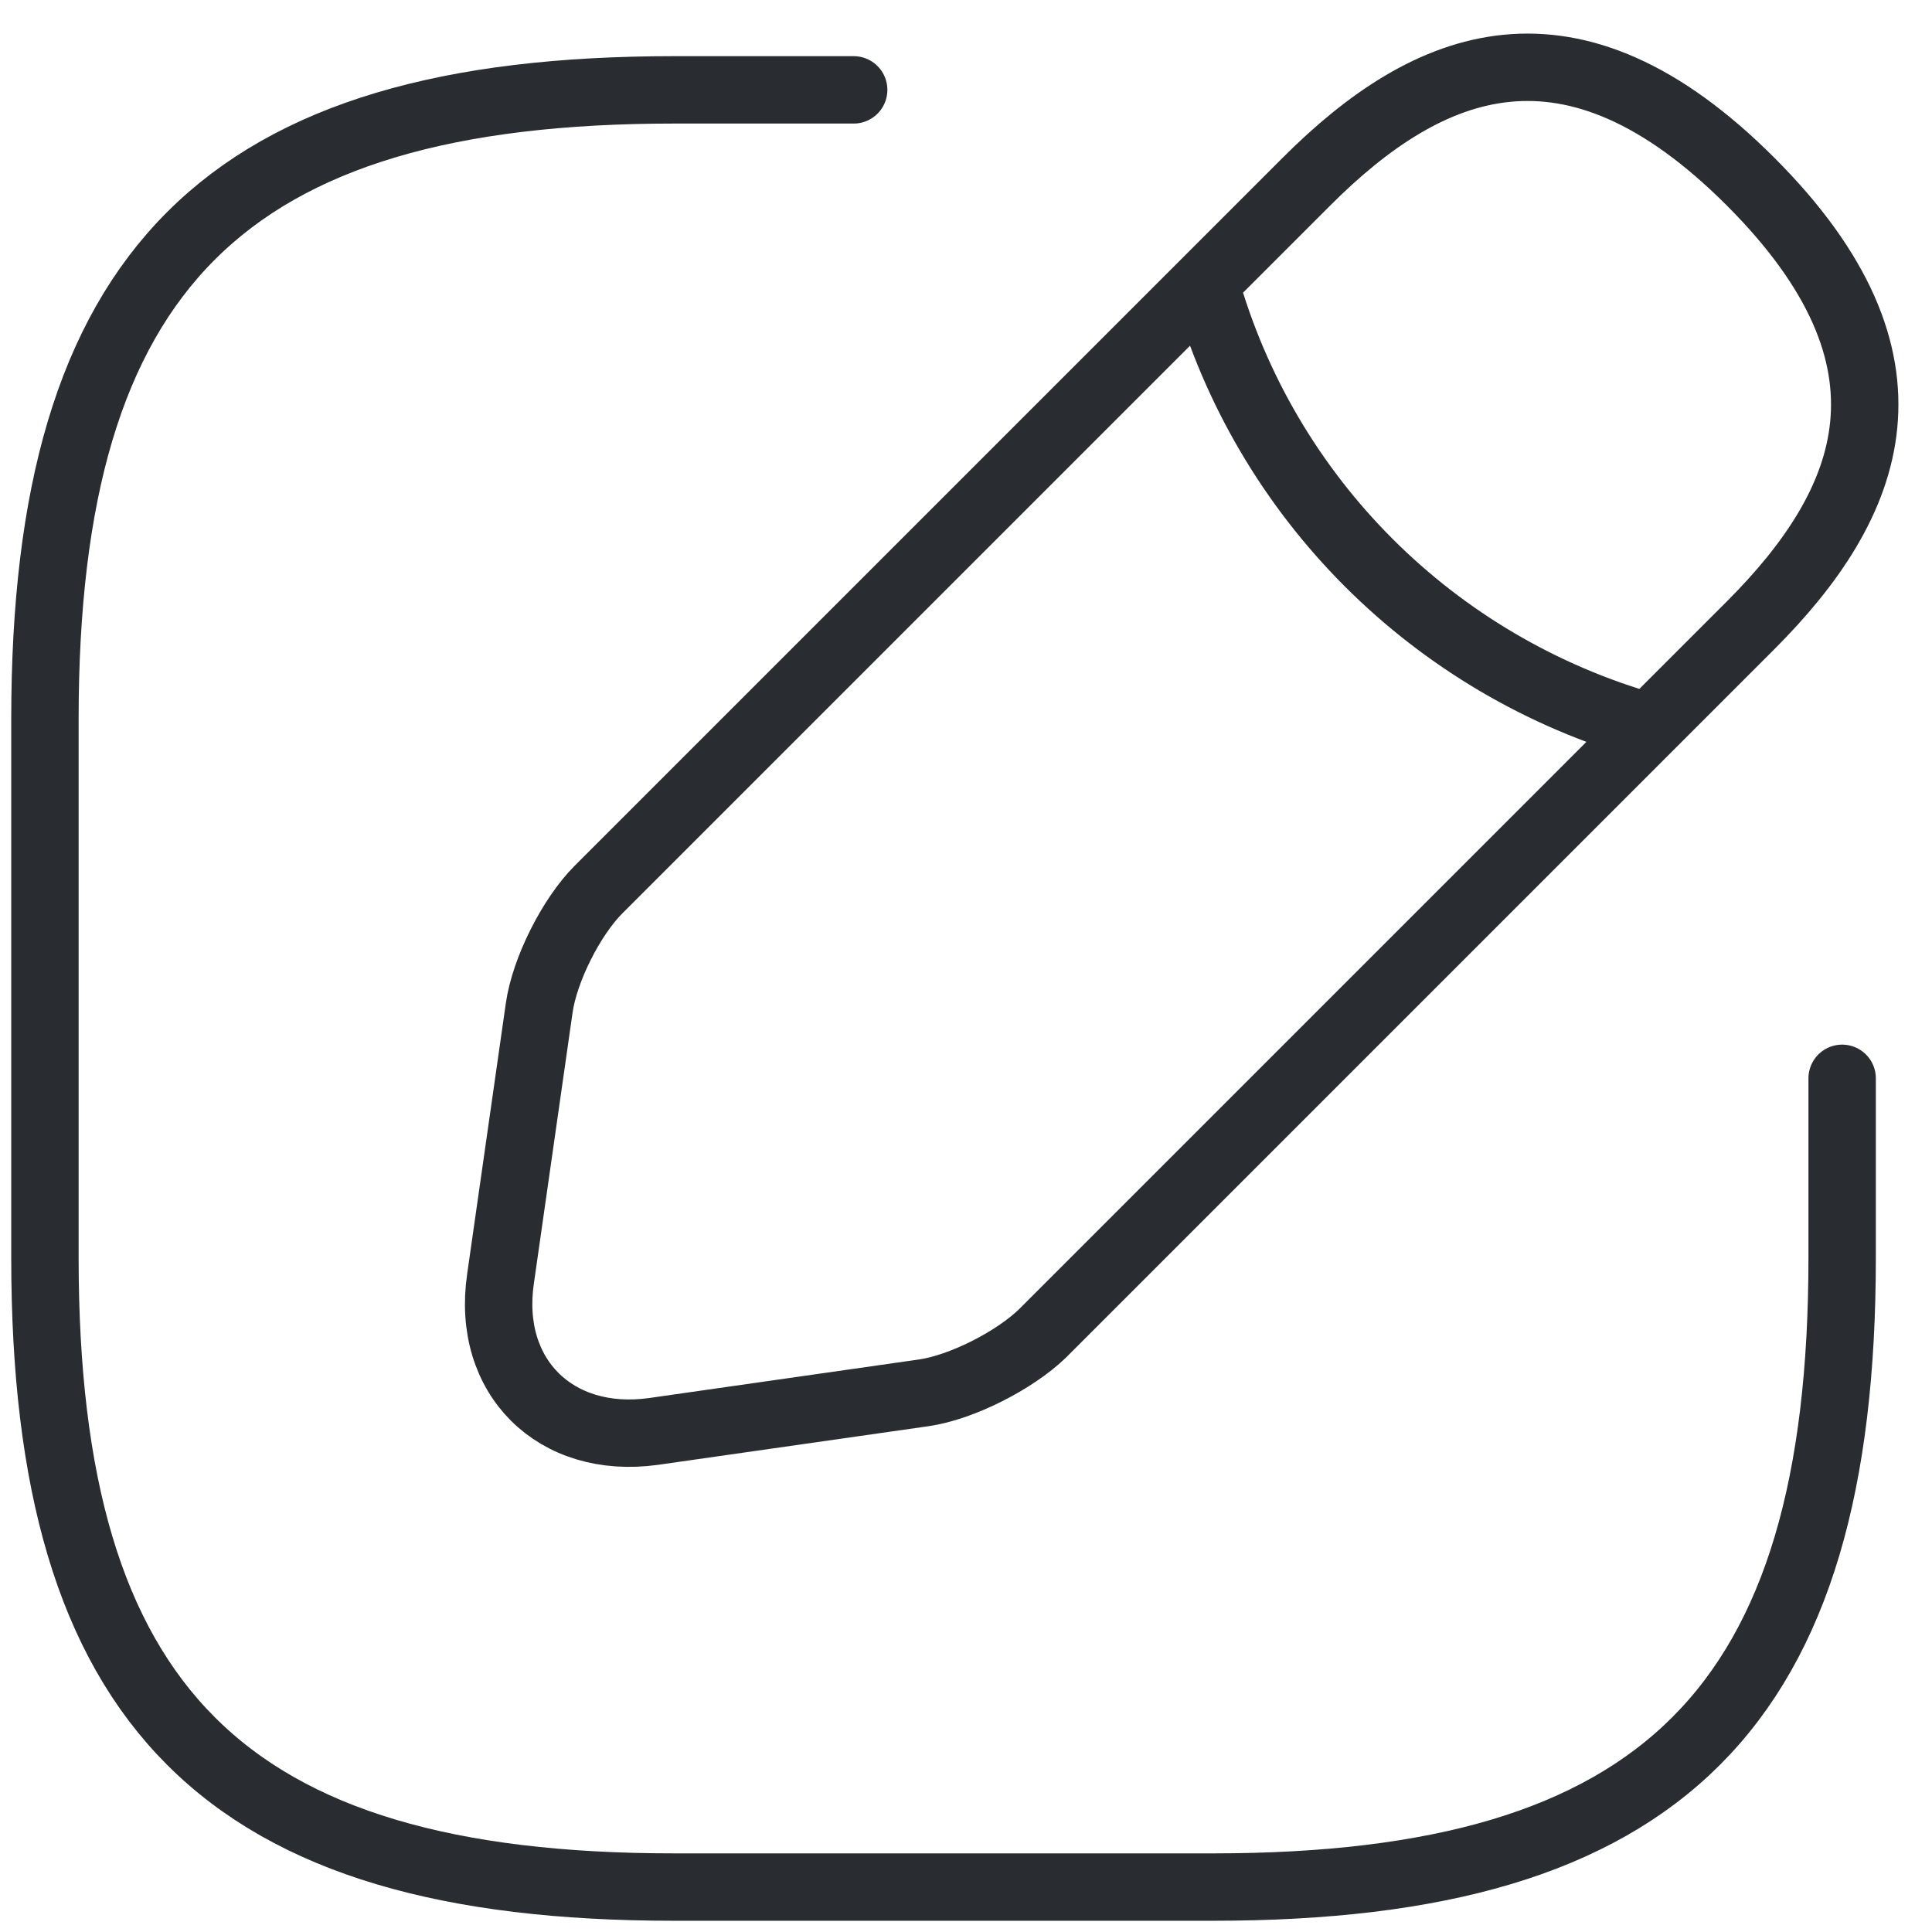 <svg width="43" height="43" viewBox="0 0 43 43" fill="none" xmlns="http://www.w3.org/2000/svg">
<path d="M19 2H15C5 2 1 6 1 16V28C1 38 5 42 15 42H27C37 42 41 38 41 28V24M26.82 6.3C28.16 11.08 31.9 14.82 36.7 16.18M29.08 4.04L13.32 19.8C12.72 20.4 12.12 21.58 12 22.44L11.14 28.46C10.82 30.64 12.36 32.16 14.54 31.86L20.56 31C21.4 30.88 22.58 30.28 23.2 29.68L38.96 13.92C41.68 11.2 42.96 8.04 38.96 4.04C34.96 0.04 31.8 1.32 29.08 4.04Z" stroke="#292D32" stroke-width="1.5" stroke-miterlimit="10" stroke-linecap="round" stroke-linejoin="round"/>
</svg>

